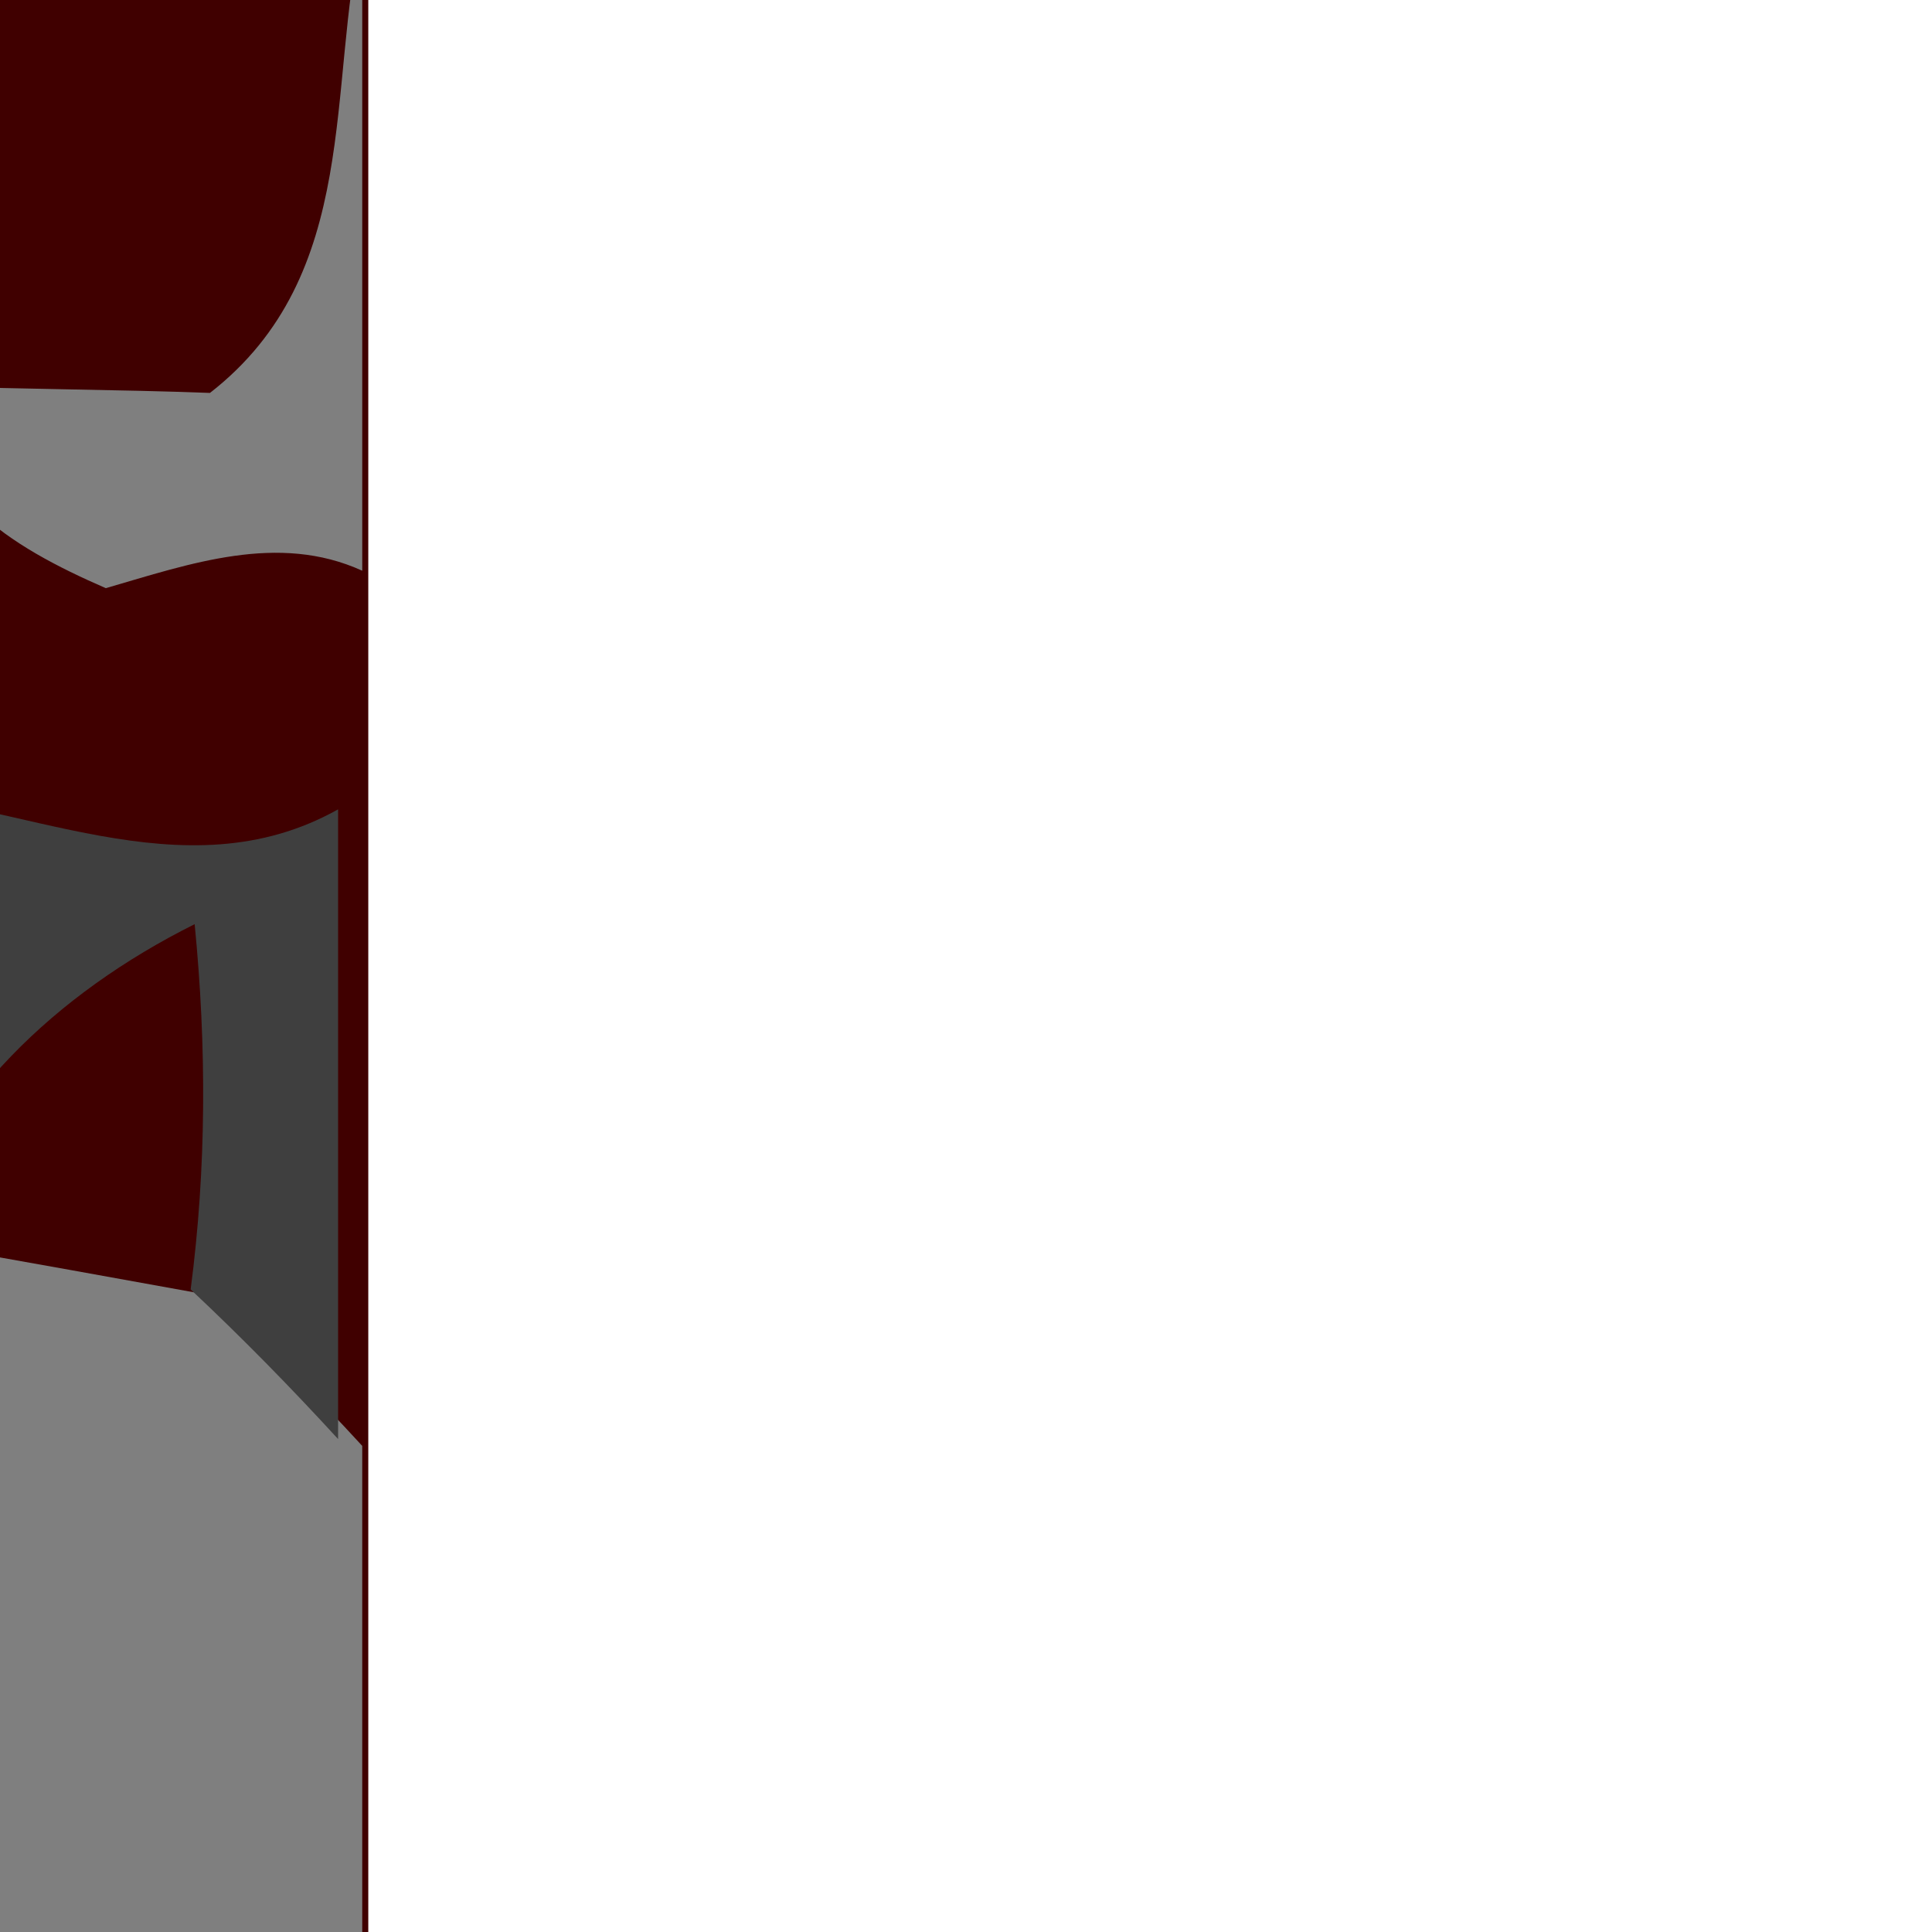 <?xml version="1.0"?><svg width="160" height="159.999" xmlns="http://www.w3.org/2000/svg">
 <title>boot camp</title>
 <g>
  <title>Layer 1</title>
  <g id="Ebene_4">
   <rect stroke="#400000" width="529" height="462.999" x="-499" y="-143" id="rect8280" fill="#400000"/>
  </g>
  <g id="Ebene_1">
   <g id="g8283">
    <path d="m-375.271,-141c-13.939,4.331 -27.825,10.683 -40.436,17.902c-3.651,-6.063 -9.55,-15.093 -7.454,-17.902l47.89,0z" id="path8285" fill="#7f7f7f"/>
    <path d="m-288.772,-141c-9.545,8.304 -6.134,23.1 -18.081,30.319c-10.619,0.289 -19.58,-9.241 -30.864,-6.642c-5.975,5.775 -10.621,12.706 -16.262,18.769c-8.629,-14.149 -0.741,-32.173 5.145,-42.446l60.062,0z" id="path8287" fill="#7f7f7f"/>
    <path d="m-255.252,-141c-2.993,3.849 -4.293,6.889 -7.783,6.975c-3.491,0.086 -6.385,-3.299 -8.38,-6.975l16.163,0z" id="path8289" fill="#7f7f7f"/>
    <path d="m-155.082,-141c-5.973,7.219 -11.055,12.705 -20.681,15.881c-1.659,-4.042 -3.319,-8.373 -4.978,-12.417c-4.314,0.867 -8.297,1.733 -12.28,2.6c0.334,-1.733 -0.24,-4.591 0.425,-6.034l37.514,-0.03z" id="path8291" fill="#7f7f7f"/>
    <path d="m-54.628,-141c0,0 23.461,5.846 30.446,0l54.182,0l0,6.93c-7.632,-0.578 -15.265,-1.444 -22.897,-0.578c-7.636,1.733 -13.609,7.508 -17.258,13.572c-4.314,6.353 -0.334,17.036 9.292,16.17c9.626,-4.042 16.924,-15.016 28.874,-10.395c-3.653,3.177 -3.653,10.106 1.99,11.261l0,3.466c-6.637,3.177 -6.637,10.972 0,14.149l0,38.692c-14.27,-2.598 -28.209,-6.352 -42.479,-7.795c-3.983,2.309 -7.632,5.197 -11.285,8.084c-4.644,0.289 -8.958,0.578 -13.606,0.866c-8.961,7.508 -20.243,12.706 -27.879,21.369c-0.995,11.838 15.599,15.014 24.891,19.924c-0.661,4.908 -5.639,10.972 -0.995,15.303c2.654,0.578 7.302,2.022 9.626,2.599c-1.329,12.706 -7.302,24.256 -12.944,35.806c-3.983,7.795 3.983,15.014 7.966,21.367c-12.28,8.374 -33.188,15.592 -26.884,32.053c-9.622,2.307 -19.579,4.331 -27.211,9.813c-12.614,8.956 -28.543,12.131 -42.813,18.194c-7.302,3.756 -15.929,-0.288 -23.565,-1.731c-9.622,-3.175 -19.579,0.575 -29.535,0.288c-10.621,-4.906 -18.584,-13.281 -29.204,-18.194l-0.998,-0.575c7.302,-12.706 23.565,-19.634 26.219,-34.361c-5.643,-0.289 -10.951,-1.155 -16.263,-0.866c-5.639,4.619 -9.622,10.683 -15.265,15.303c-12.278,4.33 -29.869,-1.155 -37.833,10.392c-7.302,6.931 -4.646,16.175 -3.319,24.544c-6.97,0.581 -14.27,-0.863 -20.577,1.444c-5.641,4.331 -7.3,11.262 -10.287,16.75c-6.97,5.487 -14.272,10.682 -19.582,17.325c-8.297,7.506 -9.624,17.613 -6.968,27.431c0.331,4.331 0.995,8.663 1.659,13.281c-3.651,-4.906 -7.302,-9.819 -12.28,-13.281c-17.258,2.019 -34.847,4.044 -51.441,8.087c-5.31,4.906 -5.973,12.125 -8.961,18.188c-1.99,11.838 -21.572,10.394 -24.226,21.944c-3.983,12.419 -14.602,25.7 -7.302,38.694c10.621,3.468 19.582,-6.063 29.206,-8.375c5.973,-3.175 12.611,0 13.938,5.775c-1.327,6.356 -5.641,11.843 -8.96,17.325c6.305,10.106 10.951,20.793 13.938,31.763l-48.122,0c4.978,-6.063 11.285,-12.413 11.616,-19.919c-1.659,-6.356 -7.632,-10.687 -12.278,-15.594c-9.624,3.75 -19.25,7.794 -28.542,11.55c-5.31,-4.912 -10.621,-10.106 -14.602,-15.881c-3.319,-5.775 -6.97,-11.55 -8.297,-17.906c0.663,-6.35 3.319,-12.125 5.31,-18.188c-6.307,-0.581 -8.174,5.008 -14.479,4.433c-2.656,9.525 -10.412,12.605 -11.74,22.418c-1.659,4.912 3.651,8.375 6.637,11.55c-0.663,12.706 -5.641,24.544 -11.283,36.094l0,-52.195c0,0 1.715,-0.553 3.111,-3.068c1.805,-3.251 3.409,-8.973 3.526,-12.633c0.207,-6.497 -6.43,-11.009 -4.978,-15.52c1.452,-4.512 7.302,-8.984 10.289,-14.178c3.651,-8.662 -6.637,-14.375 -11.948,-19.57l0,-11.009c5.975,-5.2 12.612,-8.984 18.918,-14.178c5.31,4.906 12.278,7.794 20.245,8.95c-3.651,4.907 -8.297,10.394 -8.297,16.75c1.327,4.038 3.981,7.794 6.305,11.838c9.292,10.106 2.654,22.519 -0.332,33.494c10.621,2.6 22.236,3.175 32.523,-1.156c-3.319,-6.638 -8.297,-12.994 -8.96,-20.213c5.973,-12.706 24.891,-9.819 34.183,-18.769c-10.619,-7.506 -24.558,-3.463 -36.174,-0.863c3.983,-7.8 10.288,-14.731 20.907,-15.881c1.659,-5.487 2.988,-10.975 4.647,-16.175c4.646,-2.887 9.624,-5.482 13.275,-8.95c1.659,-4.331 1.99,-9.238 2.654,-13.857c11.616,5.482 24.226,9.238 37.171,11.257c9.292,-10.394 6.968,-24.251 -2.988,-33.494c0.332,-12.413 -9.956,-23.963 -24.226,-25.7c-14.602,1.444 -24.559,11.55 -34.183,19.925c-1.992,0 -6.307,0 -8.629,0c-2.656,-2.019 -5.31,-4.331 -7.965,-6.35c4.978,-14.725 7.3,-30.031 7.965,-45.335c0.663,-8.952 9.292,-14.727 18.253,-17.614c11.284,1.733 23.894,3.177 30.532,12.128c8.297,8.373 2.656,19.635 0.997,29.164c11.948,4.331 25.553,7.506 33.85,16.744c-3.319,2.312 -6.638,4.625 -9.956,6.644c10.288,4.619 21.241,8.375 32.855,7.506c0.997,-1.156 2.988,-3.75 3.983,-4.906c8.629,-13.281 8.297,-29.163 8.297,-43.891c0.332,-8.086 -4.314,-17.036 -13.275,-19.636c-6.637,-0.288 -12.943,2.022 -19.248,3.177c0,-6.93 0.332,-13.859 0.332,-20.789c11.283,0 24.559,-0.289 31.859,8.663c8.629,7.795 14.604,23.388 30.201,19.924c11.616,-0.289 13.939,-10.395 15.599,-18.192c19.248,-0.577 38.498,0.867 57.744,-1.155c9.295,-1.444 14.273,6.93 19.913,11.839c1.329,-3.466 2.324,-6.641 3.653,-10.106c1.99,5.775 2.988,12.128 5.643,18.191c5.639,6.353 14.27,10.395 18.584,17.903c4.648,6.061 6.638,17.324 18.253,14.149c8.627,-8.663 15.599,-18.48 25.555,-25.988c6.968,7.797 13.275,17.037 23.896,21.081c14.27,-10.108 34.182,-23.102 29.204,-41.294c-9.626,-2.888 -20.246,0 -29.869,-3.177c-6.307,-2.309 -12.28,-5.197 -18.253,-7.795c-2.654,6.064 -4.978,11.839 -7.633,17.902c-3.983,-4.042 -10.29,-7.219 -10.951,-12.994c-1.329,-9.817 3.649,-19.056 3.319,-28.586c-2.324,-6.641 -12.28,-6.064 -18.253,-8.952c6.304,-8.374 14.934,-14.438 24.891,-19.346c10.951,-4.62 15.265,-15.305 22.897,-22.811c7.966,-1.733 15.929,-1.733 23.896,-2.6c-4.648,-5.197 -11.285,-8.663 -18.253,-11.261c1.329,-6.064 2.324,-12.127 3.319,-17.902c0.664,-3.755 0.664,-7.219 0.664,-10.684c-2.988,-3.466 -8.631,-0.866 -12.611,-1.444c-4.317,0.578 -8.3,1.444 -12.28,2.309c-15.599,-9.239 -31.528,-21.078 -36.176,-37.538c9.626,-8.084 22.567,-12.416 33.188,-19.056c11.616,1.155 23.896,1.444 31.528,-7.508c3.983,16.458 12.28,32.628 28.543,42.446c-2.988,5.487 -5.312,11.262 -7.636,17.037c4.978,2.02 9.626,4.331 14.604,6.352c4.314,-3.177 8.627,-6.064 12.611,-9.239c7.966,7.795 16.594,15.014 26.55,20.5c-0.331,-5.197 -0.331,-10.394 -1.99,-15.303c-3.653,-5.197 -9.292,-9.241 -13.939,-13.859c-2.324,-7.508 -5.973,-14.727 -10.621,-21.369c3.319,-4.042 5.973,-8.374 8.961,-12.416c-6.307,-8.084 -13.939,-15.303 -23.896,-19.924l0,0z" id="path8293" fill="#7f7f7f"/>
    <path d="m-438.276,-94.223c6.97,2.311 13.939,4.331 20.909,6.642c-6.305,9.239 -10.621,19.635 -10.953,30.319c18.918,13.57 49.781,12.705 67.372,-2.022c4.314,-4.908 7.3,-10.395 10.288,-15.592c3.649,2.309 7.3,4.62 10.951,6.93c-2.654,1.444 -5.31,3.177 -7.965,4.909c3.319,13.283 6.97,26.277 11.948,38.981c13.275,-0.289 25.886,-7.219 29.204,-18.769c-1.992,-12.705 -9.956,-24.544 -22.236,-32.052c9.956,-5.775 19.582,-15.881 33.187,-13.572c10.953,3.755 19.25,11.55 28.542,17.903c-1.327,4.62 -1.992,9.241 -4.646,13.572c-8.629,6.93 -20.245,10.106 -30.533,14.725c7.302,12.417 18.585,21.945 30.865,30.608c-8.961,2.598 -17.59,6.353 -27.214,6.064c-10.288,-1.155 -19.58,-6.064 -30.201,-5.486c-13.275,0.289 -25.886,4.908 -37.833,9.817c-9.292,4.331 -20.245,3.753 -29.869,6.353c-7.3,4.619 -14.27,9.817 -22.235,13.281c-2.324,-10.394 -4.315,-20.5 -5.31,-30.896c3.319,-4.62 12.611,-10.106 4.978,-15.016c-13.607,-11.55 -30.201,-21.945 -36.506,-38.403c0.995,-11.261 9.624,-19.924 17.257,-28.298l0,0z" id="path8295" fill="#7f7f7f"/>
    <path d="m-199.324,-90.469c9.622,3.464 7.633,13.57 -0.334,17.325c0,-5.775 0,-11.55 0.334,-17.325l0,0z" id="path8297" fill="#7f7f7f"/>
    <path d="m-501,-87.443c2.987,0.289 10.413,9.007 13.068,9.294c2.656,4.909 2.863,18.288 5.186,23.196c-5.973,2.311 -12.278,4.331 -18.253,6.353l0,-22.234l0,-16.609z" id="path8299" fill="#7f7f7f"/>
    <path d="m-494.674,-102.873c2.656,4.909 -6.326,2.254 -6.326,2.254l0,-3.422c0,0 3.672,0.88 6.326,1.167z" id="path8301" fill="#7f7f7f"/>
    <path d="m-197.334,-44.557c12.28,-3.466 19.913,12.705 13.939,20.791c-5.643,15.303 -24.891,18.769 -40.489,22.522c-4.978,-8.952 -9.624,-17.903 -13.275,-27.142c4.646,-0.578 9.292,-0.867 13.609,-1.155c4.314,-0.289 8.627,-0.289 12.941,-0.867c5.312,-4.042 8.627,-9.817 13.275,-14.149l0,0z" id="path8303" fill="#7f7f7f"/>
    <path d="m-491.376,-4.132c3.173,3.127 19.25,31.185 25.223,47.933c-0.332,9.817 -10.288,20.213 -21.904,21.367c-7.632,-1.733 -8.172,-12.928 -12.943,-17.89l0,-53.329c0,0 3.008,-4.602 9.624,1.919z" id="path8305" fill="#7f7f7f"/>
    <path d="m-284.617,-1.534c11.948,-8.663 24.891,6.642 14.934,15.305c-7.634,4.331 -16.262,11.838 -25.887,10.106c0,-8.952 2.988,-19.058 10.953,-25.411l0,0z" id="path8307" fill="#7f7f7f"/>
    <path d="m17.389,32.54c12.611,-9.819 9.626,-25.411 12.611,-38.405l0,53.13c-6.968,-3.175 -14.27,-0.577 -21.238,1.444c-7.966,-3.464 -15.599,-8.084 -14.273,-16.747c7.636,0.289 15.268,0.289 22.901,0.578l0,0z" id="path8309" fill="#7f7f7f"/>
    <path d="m-402.432,26.187c8.629,0.866 17.257,2.309 25.553,4.042c-3.981,3.177 -7.965,6.642 -11.616,10.106c-5.309,-4.331 -9.624,-8.952 -13.938,-14.149l0,0z" id="path8311" fill="#7f7f7f"/>
    <path d="m-20.446,120.898c7.966,-3.468 10.621,-11.262 13.939,-17.906c8.297,1.444 16.263,2.888 24.226,4.331c4.317,4.044 8.297,8.087 12.28,12.419l0,43.025c-17.589,5.775 -38.496,-3.468 -54.426,6.931c-5.976,3.463 -11.285,7.506 -16.928,11.257c-1.99,0.293 -6.304,0.293 -8.627,0.581c-1.993,-4.044 -3.983,-7.8 -6.307,-11.838c2.324,-12.706 13.275,-22.237 20.907,-32.919c4.648,-7.506 -7.963,-11.55 -12.277,-16.75c8.958,0.869 17.919,2.312 27.211,0.869l0,0z" id="path8313" fill="#7f7f7f"/>
    <path d="m-485.401,152.661c-1.39,3.801 -10.621,7.05 -15.599,9.937l0,-42.862c0,0 16.989,29.123 15.599,32.924z" id="path8315" fill="#7f7f7f"/>
    <path d="m-89.141,135.623c9.956,1.444 12.277,9.819 11.612,17.325c-9.956,-1.731 -10.617,-10.394 -11.612,-17.325l0,0z" id="path8317" fill="#7f7f7f"/>
    <path d="m-115.361,171.717c12.611,2.887 25.886,3.756 37.832,-1.444c-13.272,9.238 -28.206,16.457 -41.481,25.7c-0.998,-6.931 -1.993,-13.862 -2.988,-20.794c1.659,-0.863 4.978,-2.594 6.637,-3.463l0,0z" id="path8319" fill="#7f7f7f"/>
    <path d="m-271.342,189.042c9.956,-10.975 28.209,-9.819 42.813,-11.262c5.973,5.487 11.946,10.975 18.253,16.169c6.304,-1.731 12.941,-3.75 19.248,-6.35c-4.314,15.013 12.941,24.256 15.599,37.825c-5.643,4.912 -12.614,8.375 -18.587,12.994c2.654,7.8 6.968,15.594 11.285,23.1c5.309,9.531 19.912,10.687 25.552,19.925c4.317,6.931 9.295,13.569 15.933,19.056c-3.983,7.219 -8.631,13.862 -13.939,20.5l-37.501,0c8.627,-8.369 16.594,-18.188 16.924,-30.026c-6.307,-1.444 -12.611,-3.181 -18.918,-4.625c1.993,-8.082 5.976,-16.457 3.983,-24.831c-4.644,-9.238 -17.258,-9.238 -26.55,-11.838c-9.626,-1.731 -15.267,-9.531 -21.572,-15.306c-7.965,7.8 -15.597,15.306 -23.231,23.1c4.315,5.487 8.961,10.975 13.939,15.594c3.651,2.6 7.632,4.912 11.616,7.219c1.659,6.063 8.627,12.994 2.654,18.769c-6.305,7.8 -14.27,14.725 -21.572,21.944l-15.929,0c-1.327,-2.019 -3.319,-5.775 -4.315,-7.794c-4.314,2.6 -8.96,5.2 -13.275,7.794l-60.068,0c3.982,-3.75 7.633,-7.506 11.283,-11.257c8.96,2.307 17.921,9.238 27.545,5.775c1.659,-7.8 -3.319,-13.862 -7.965,-19.637c-11.283,-0.575 -25.886,2.312 -32.523,-7.794c-7.634,-8.087 -3.651,-18.769 -0.997,-27.725c7.634,5.487 15.267,13.575 25.887,13.575c6.968,-2.312 12.611,-6.063 18.916,-8.95c10.288,-5.775 23.231,-2.888 34.847,-4.625c-1.992,-6.925 -6.637,-13.281 -6.637,-20.212c1.992,-9.813 6.637,-19.056 5.643,-28.875c0.663,-7.219 -2.324,-15.3 1.659,-22.232l0,0z" id="path8321" fill="#7f7f7f"/>
    <path d="m-55.623,208.098c-2.324,-6.063 0.664,-12.994 7.302,-15.881c1.326,6.063 -2.988,11.55 -7.302,15.881l0,0z" id="path8323" fill="#7f7f7f"/>
    <path d="m30,202.323c-6.637,-2.019 -6.637,-9.238 0,-10.969l0,10.969l0,0z" id="path8325" fill="#7f7f7f"/>
    <path d="m-119.01,218.786c5.309,-3.756 11.612,-8.087 19.248,-7.219c8.297,0.575 8.627,9.525 11.946,14.438c-10.287,6.638 -23.231,11.55 -29.204,21.944c-7.633,11.55 -5.973,25.119 -9.956,37.538c-5.312,-5.487 -10.621,-11.262 -16.263,-16.462c-2.32,-11.838 -4.978,-23.388 -7.632,-34.938c5.973,-1.731 11.949,-3.463 17.923,-5.487c2.985,2.6 5.639,5.2 8.297,7.8c1.99,0 5.973,0 7.963,0c-0.995,-5.775 -1.659,-11.838 -2.32,-17.613l0,0l-0,0z" id="path8327" fill="#7f7f7f"/>
    <path d="m-49.65,221.38c4.978,2.6 10.29,5.2 14.934,8.375c8.631,6.644 10.951,17.325 19.582,23.388c14.601,5.775 30.199,8.956 45.134,14.15l0,53.707l-54.426,0c7.299,-6.063 14.934,-13.569 15.265,-22.807c2.324,-20.506 -17.923,-36.962 -38.496,-42.737c3.319,-6.063 8.627,-11.55 9.292,-18.194c-2.654,-6.063 -7.302,-10.969 -11.285,-15.881l0,0z" id="path8329" fill="#7f7f7f"/>
   </g>
  </g>
  <g id="Ebene_2">
   <path d="m-429.445,-141c-6.845,7.653 -16.105,15.847 -9.836,25.066c3.3,11.525 22.771,5.476 27.061,16.135c1.98,4.61 -2.639,8.355 -4.62,12.102c-6.93,-2.306 -13.861,-4.322 -20.791,-6.628c-7.589,8.357 -16.17,17.001 -17.159,28.237c6.27,16.422 22.77,26.795 36.3,38.32c7.589,4.899 -1.65,10.373 -4.95,14.983c-5.941,0 -11.88,-0.577 -17.82,0.864c-6.93,6.339 -12.211,13.831 -18.15,20.746c-13.861,-7.492 -27.721,-15.511 -40.591,-24.443l0,-33.182c5.941,-2.017 12.211,-4.033 18.15,-6.339c-2.309,-4.897 -4.289,-9.796 -6.93,-14.695c-1.65,-2.304 -7.589,-15.961 -11.22,-16.825l0,-13.956c0,0 8.147,-1.711 8.766,-7.833c0.619,-6.123 -8.766,-6.752 -8.766,-6.752l0,-18.865c5.775,0.45 9.544,-4.133 12.62,-6.936l57.935,0z" id="path8332" fill="#3f3f3f"/>
   <path d="m-50.678,-141c9.9,4.61 12.017,11.813 18.289,19.88c-2.971,4.033 -5.611,8.355 -8.911,12.389c-6.268,5.476 -13.2,10.661 -19.468,15.847c-16.171,-9.796 -24.421,-25.931 -28.382,-42.354c-0.329,-1.441 -2.797,-2.788 -2.897,-5.763l41.369,0z" id="path8334" fill="#3f3f3f"/>
   <path d="m-193.761,-134.949c3.961,-0.865 7.921,-1.729 12.211,-2.594c1.65,4.035 3.3,8.357 4.95,12.39c-4.618,10.373 -7.589,21.898 -17.489,29.388c-6.6,6.339 -16.829,11.525 -17.161,21.034c-2.968,14.982 2.311,33.71 -12.868,44.948c-4.293,0.287 -8.912,0.575 -13.532,1.152c3.63,9.219 8.25,18.151 13.2,27.084c-0.329,10.373 -1.979,20.746 -2.639,31.117c-1.65,0 -5.28,0 -7.261,0c-0.989,-5.763 1.32,-13.541 -5.609,-16.999c-11.88,-6.915 -22.111,-15.559 -31.68,-24.491c-12.211,-8.644 -23.43,-18.151 -30.691,-30.542c10.23,-4.609 21.78,-7.779 30.361,-14.693c2.639,-4.322 3.3,-8.932 4.62,-13.543c-0.33,-10.948 -0.989,-21.898 -1.98,-32.846c0,-12.39 -13.859,-19.305 -21.779,-27.949c2.309,-1.729 4.62,-3.745 6.929,-5.474c15.18,3.458 29.371,9.796 44.88,11.813c15.511,-1.441 30.032,-7.203 45.539,-9.796l0,0l0,0z" id="path8336" fill="#3f3f3f"/>
   <path d="m-11.929,-121.12c3.629,-6.051 9.568,-11.813 17.161,-13.542c7.589,-0.864 15.179,0 22.768,0.577l0,19.017l-1.979,-0.288c-11.882,-4.61 -19.139,6.339 -28.711,10.373c-9.571,0.864 -13.529,-9.796 -9.239,-16.135l0,0z" id="path8338" fill="#3f3f3f"/>
   <path d="m28,-86.544c-6.6,-3.17 -6.6,-10.948 0,-14.118l0,14.118l0,0z" id="path8340" fill="#3f3f3f"/>
   <path d="m-41.3,-78.765c3.632,-2.594 6.932,-5.763 10.561,-8.644c4.621,4.609 10.229,8.644 13.861,13.829c1.65,4.899 1.65,10.084 1.979,15.27c-9.9,-5.474 -18.479,-12.677 -26.4,-20.456l0,0z" id="path8342" fill="#3f3f3f"/>
   <path d="m-339.62,-68.105c3.63,-2.304 7.259,-4.61 10.889,-6.915c12.211,7.492 20.13,19.305 22.111,31.982c-3.3,11.525 -15.839,18.44 -29.039,18.728c-4.95,-12.677 -8.58,-25.643 -11.88,-38.897c2.639,-1.729 5.28,-3.458 7.92,-4.899l0,0z" id="path8344" fill="#3f3f3f"/>
   <path d="m-117.529,-71.274c3.957,-0.864 7.918,-1.728 12.211,-2.304c3.957,4.034 7.918,8.067 11.879,12.102c-0.989,5.763 -1.979,11.812 -3.3,17.863c-8.25,4.034 -20.789,5.187 -24.089,14.118c-3.961,8.644 -4.621,20.457 -15.839,24.779c-8.582,4.61 -17.821,-2.016 -23.1,-7.492c2.307,-9.796 10.889,-17.575 12.539,-27.372c1.318,-5.186 0.989,-10.66 3.629,-15.27c6.932,-7.203 16.5,-12.102 26.071,-16.424l0,0z" id="path8346" fill="#3f3f3f"/>
   <path d="m-25.461,-47.647c3.632,-2.881 7.261,-5.763 11.221,-8.067c14.189,1.441 28.05,5.186 42.239,7.779l0,32.271c-8.579,-2.306 -19.468,-5.187 -26.4,1.729c-10.561,9.796 -19.468,21.896 -34.979,26.218c-2.311,-0.575 -6.932,-2.016 -9.571,-2.593c-4.618,-4.322 0.332,-10.373 0.989,-15.27c6.271,-11.525 -5.279,-22.186 -4.95,-33.423c6.932,-3.17 14.521,-5.474 21.45,-8.644l0,0z" id="path8348" fill="#3f3f3f"/>
   <path d="m-182.539,3.638c11.55,-1.152 21.45,6.339 32.671,8.644c5.939,2.881 15.839,2.306 18.15,8.932c0.329,9.509 -4.621,18.728 -3.3,28.524c0.657,5.763 6.929,8.932 10.889,12.966c0.989,4.322 1.979,8.932 2.639,13.254c-9.9,7.492 -16.832,17.288 -25.411,25.931c-11.55,3.168 -13.529,-8.07 -18.15,-14.118c-4.289,-7.492 -12.871,-11.525 -18.479,-17.864c-2.639,-6.05 -3.632,-12.389 -5.611,-18.151c-7.589,-15.559 -10.229,-36.593 6.6,-48.118l0,0z" id="path8350" fill="#3f3f3f"/>
   <path d="m-423.77,45.994c-1.98,-7.492 7.261,-14.695 15.839,-12.102c4.621,5.476 7.261,12.102 10.561,18.153c6.27,-0.865 12.539,-1.441 18.811,-2.306c9.57,5.476 18.809,13.542 31.02,11.813c6.27,-1.152 12.539,-3.457 19.139,-3.17c8.911,2.594 13.53,11.525 13.2,19.593c0,14.696 0.33,30.543 -8.25,43.796c-10.559,1.441 -20.459,-1.154 -26.73,-9.223c-8.25,-9.218 -21.779,-12.386 -33.659,-16.708c1.65,-9.509 7.259,-20.746 -0.991,-29.101c-6.6,-8.932 -19.139,-10.373 -30.359,-12.102c-2.97,-2.593 -9.241,-4.033 -8.58,-8.644l0,0z" id="path8352" fill="#3f3f3f"/>
   <path d="m-495.153,66.138c5.533,2.231 14.539,9.059 19.573,13.853c9.571,8.068 5.941,20.744 6.6,31.116c5.941,5.763 12.211,11.818 14.85,19.021c3.3,5.47 3.3,15.847 13.2,13.54c13.53,-3.168 21.78,-14.119 33.33,-20.456c13.861,3.455 6.27,19.589 6.93,28.526c-0.661,4.609 -0.989,9.505 -2.639,13.827c-3.63,3.461 -8.58,6.05 -13.2,8.931c-6.6,-1.441 -13.53,-3.742 -20.461,-3.742c-9.57,2.594 -17.161,8.644 -24.089,14.693c-7.921,-1.154 -14.85,-4.035 -20.13,-8.931c6.27,-8.07 13.2,-16.427 16.17,-25.931c-4.62,-10.084 -11.55,-18.728 -17.489,-28.239c-3.3,-5.762 -11.55,-0.09 -17.491,-3.264l0,-52.043c0,0 2.399,-1.888 4.847,-0.9z" id="path8354" fill="#3f3f3f"/>
   <path d="m-38.329,69.332c8.25,-3.17 17.489,-4.033 26.729,-3.746c13.2,0.577 26.732,8.644 39.6,1.441l0,52.151c-3.961,-4.322 -7.918,-8.357 -12.211,-12.392c1.321,-10.084 1.321,-20.166 0.332,-30.25c-11.55,5.763 -20.789,14.696 -24.421,25.929c-3.3,6.629 -5.939,14.406 -13.861,17.867c-9.239,1.441 -18.15,0 -27.057,-0.867c-6.6,-5.183 -11.55,-11.525 -15.843,-18.149c-6.268,-16.425 14.521,-23.628 26.732,-31.984l0,0z" id="path8356" fill="#3f3f3f"/>
   <path d="m-207.621,73.942c5.282,-0.288 10.561,0.575 16.171,0.864c-2.639,14.695 -18.811,21.608 -26.071,34.287l0.993,0.574c2.639,9.51 8.579,17.867 15.179,25.644c-7.918,3.168 -16.5,5.763 -23.1,10.371c-5.611,5.189 -8.25,11.818 -13.53,17.001c-18.479,12.392 -40.589,21.896 -54.779,38.61c-4.95,6.337 -13.53,8.07 -20.791,11.238c4.95,6.916 10.891,12.679 17.82,18.148c-11.22,8.936 -23.1,17.288 -35.639,25.07c-14.189,-10.084 -32.011,-18.154 -39.27,-34.288c15.839,-10.084 36.3,-7.49 54.45,-8.931c-0.991,-4.035 -1.98,-8.357 -2.97,-12.392c-0.661,-4.609 -1.321,-8.931 -1.65,-13.253c2.309,-9.218 4.62,-18.441 6.929,-27.372c5.28,-6.629 12.541,-11.812 19.471,-17.288c9.239,-0.287 18.809,0 28.379,-1.728c3.63,-4.902 2.971,-10.951 2.311,-16.427c-1.32,-8.351 -3.961,-17.575 3.3,-24.491c7.92,-11.522 25.411,-6.05 37.62,-10.37c5.611,-4.61 9.571,-10.661 15.179,-15.27l0,0z" id="path8358" fill="#3f3f3f"/>
   <path d="m-78.921,169.599c6.932,-1.441 14.193,-0.867 21.121,-0.574c2.311,4.029 4.289,7.777 6.271,11.812c0.661,3.455 1.318,6.916 1.65,10.658c-6.6,2.881 -9.571,9.797 -7.261,15.847c0.989,4.609 1.979,9.51 5.939,13.253c3.961,4.902 8.582,9.797 11.221,15.847c-0.661,6.629 -5.939,12.105 -9.239,18.154c-18.15,-3.455 -30.032,-16.714 -39.932,-29.387c-3.3,-4.902 -3.629,-13.832 -11.879,-14.406c-7.593,-0.867 -13.861,3.455 -19.139,7.203c-4.621,3.168 -8.911,6.623 -13.861,9.792c-5.939,2.02 -11.882,3.748 -17.821,5.475c2.639,11.525 5.282,23.05 7.589,34.862c5.611,5.189 10.889,10.951 16.171,16.427c5.611,6.916 15.839,8.644 24.418,11.238c-11.547,6.624 -25.407,4.029 -38.607,3.742c-6.6,-5.476 -11.55,-12.099 -15.843,-19.015c-5.607,-9.218 -20.129,-10.371 -25.407,-19.882c-4.293,-7.49 -8.582,-15.267 -11.221,-23.05c5.939,-4.609 12.871,-8.064 18.482,-12.966c-2.643,-13.54 -19.8,-22.763 -15.511,-37.743c6.929,-3.168 13.529,-6.916 20.461,-10.371c3.297,11.238 4.289,25.931 18.147,31.694c13.203,2.594 23.761,-6.342 33.003,-12.966c13.2,-9.223 28.05,-16.427 41.247,-25.644l0,0z" id="path8360" fill="#3f3f3f"/>
   <path d="m-441.92,206.482c11.55,-2.594 25.411,-6.629 35.97,0.861c-9.239,8.931 -28.05,6.05 -33.989,18.728c0.659,7.203 5.609,13.545 8.909,20.169c-10.229,4.322 -21.779,3.748 -32.339,1.154c2.97,-10.951 9.57,-23.337 0.33,-33.421c6.93,-2.594 13.859,-5.189 21.12,-7.49l0,0z" id="path8362" fill="#3f3f3f"/>
   <path d="m-469.309,244.225c1.484,3.343 -4.621,11.812 -5.28,18.149c1.32,6.342 4.95,12.105 8.25,17.867c-2.311,2.594 -4.95,5.476 -7.261,8.064c-5.28,-1.728 -10.23,-3.742 -15.18,-5.763c-2.97,-3.168 -8.25,-6.624 -6.6,-11.525c1.321,-9.792 6.56,-25.098 10.849,-27.051c4.289,-1.953 13.738,-3.084 15.222,0.259z" id="path8364" fill="#3f3f3f"/>
   <path d="m-248.209,255.463c8.25,0.574 17.159,0.574 24.42,4.609c7.261,3.455 10.889,10.084 15.511,15.56c-8.911,4.029 -19.143,4.029 -28.711,3.742c-3.961,-2.302 -7.92,-4.609 -11.55,-7.203c0,-5.475 0.33,-11.238 0.33,-16.708l0,0z" id="path8366" fill="#3f3f3f"/>
   <path d="m-454.13,307.613c9.241,-6.916 20.13,-10.371 32.341,-9.51c-0.991,7.783 -2.641,15.273 -7.591,21.896l-58.079,0c5.609,-4.029 10.559,-8.931 17.159,-11.525c5.611,-0.861 10.891,-0.861 16.17,-0.861l0,0z" id="path8368" fill="#3f3f3f"/>
   <path d="m-90.139,308.474c13.861,2.02 27.061,6.055 39.6,11.525l-41.579,0c0.657,-3.742 1.318,-7.777 1.979,-11.525l0,0z" id="path8370" fill="#3f3f3f"/>
  </g>
 </g>
</svg>